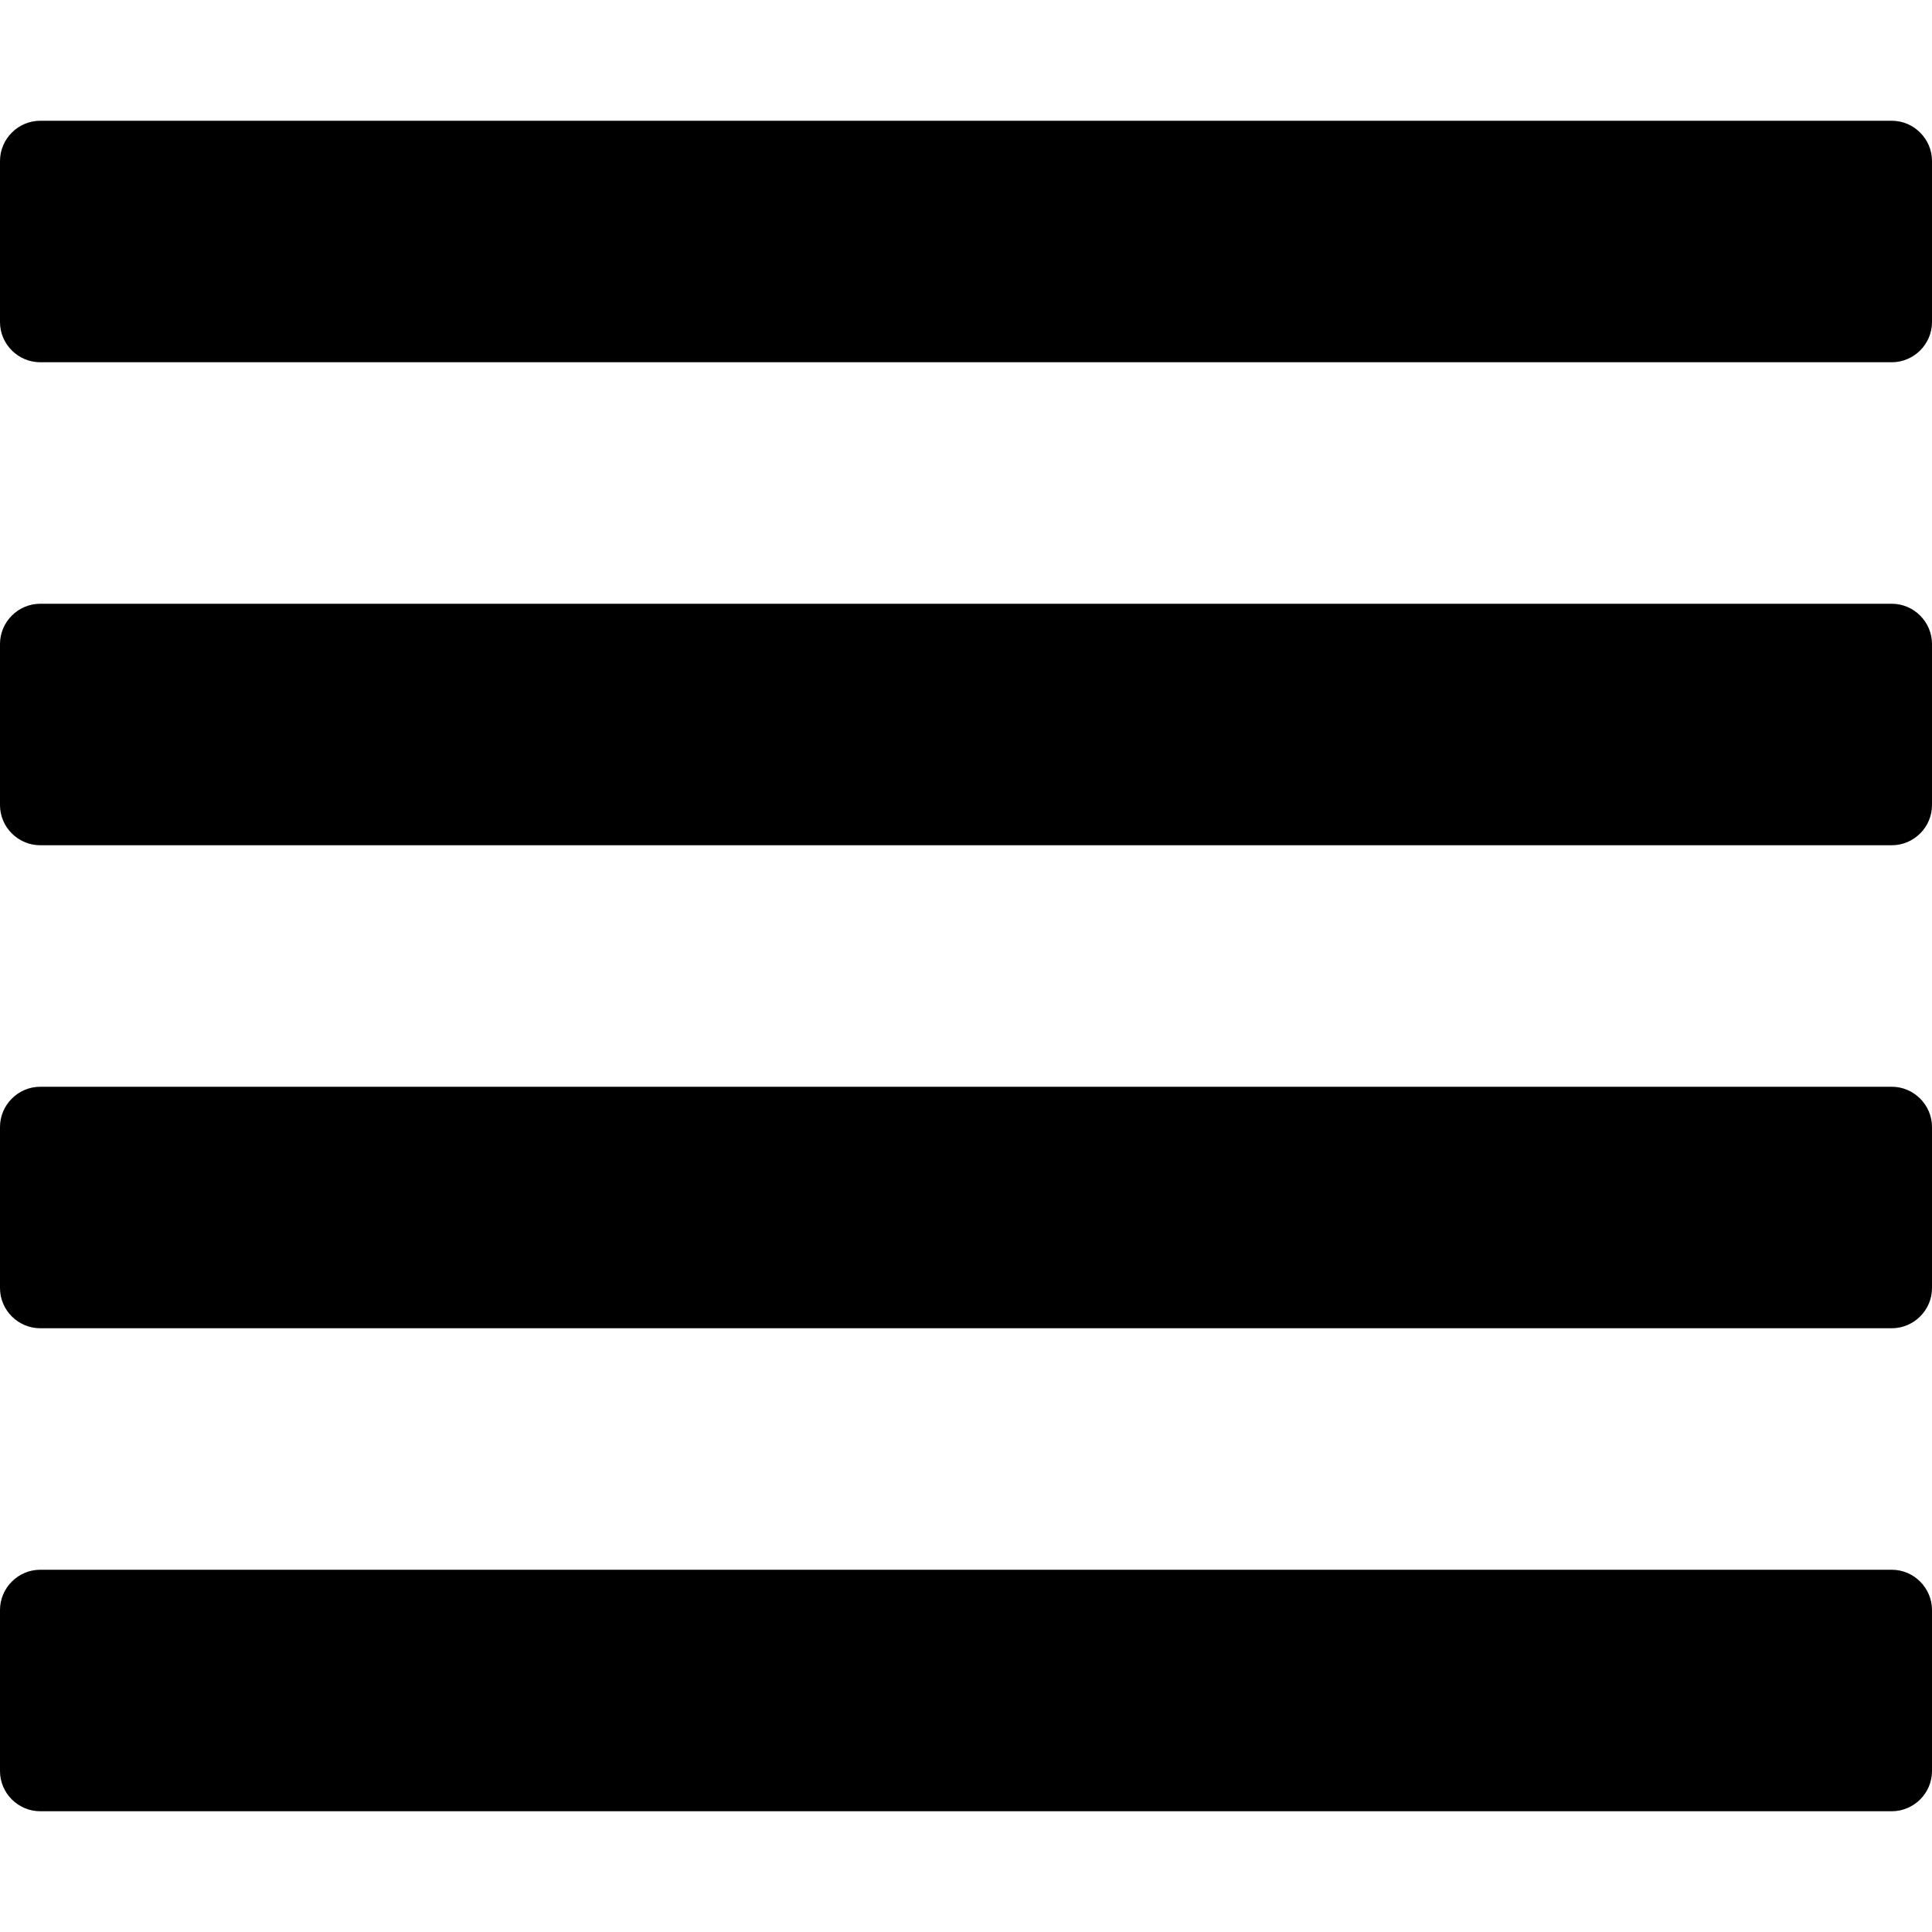 <?xml version="1.0" ?><!DOCTYPE svg  PUBLIC '-//W3C//DTD SVG 1.1//EN'  'http://www.w3.org/Graphics/SVG/1.1/DTD/svg11.dtd'><svg enable-background="new 0 0 24 24" height="24px" id="Layer_1" version="1.1" viewBox="0 0 24 24" width="24px" xml:space="preserve" xmlns="http://www.w3.org/2000/svg" xmlns:xlink="http://www.w3.org/1999/xlink"><path clip-rule="evenodd" d="M0,14c0-0.274,0.225-0.5,0.5-0.5h23c0.275,0,0.5,0.226,0.5,0.5v2.001  c0,0.274-0.225,0.499-0.5,0.499h-23c-0.275,0-0.5-0.225-0.5-0.499V14z M0,10.001C0,10.275,0.225,10.5,0.5,10.5h23  c0.275,0,0.5-0.225,0.5-0.499V8c0-0.274-0.225-0.5-0.5-0.5h-23C0.225,7.5,0,7.726,0,8V10.001z M0,4.001C0,4.275,0.225,4.5,0.5,4.5  h23c0.275,0,0.5-0.225,0.5-0.499V2c0-0.274-0.225-0.5-0.5-0.5h-23C0.225,1.5,0,1.726,0,2V4.001z M0,22.001  C0,22.275,0.225,22.5,0.5,22.5h23c0.275,0,0.5-0.225,0.5-0.499V20c0-0.274-0.225-0.5-0.5-0.5h-23C0.225,19.5,0,19.726,0,20V22.001z" fill-rule="evenodd"/></svg>